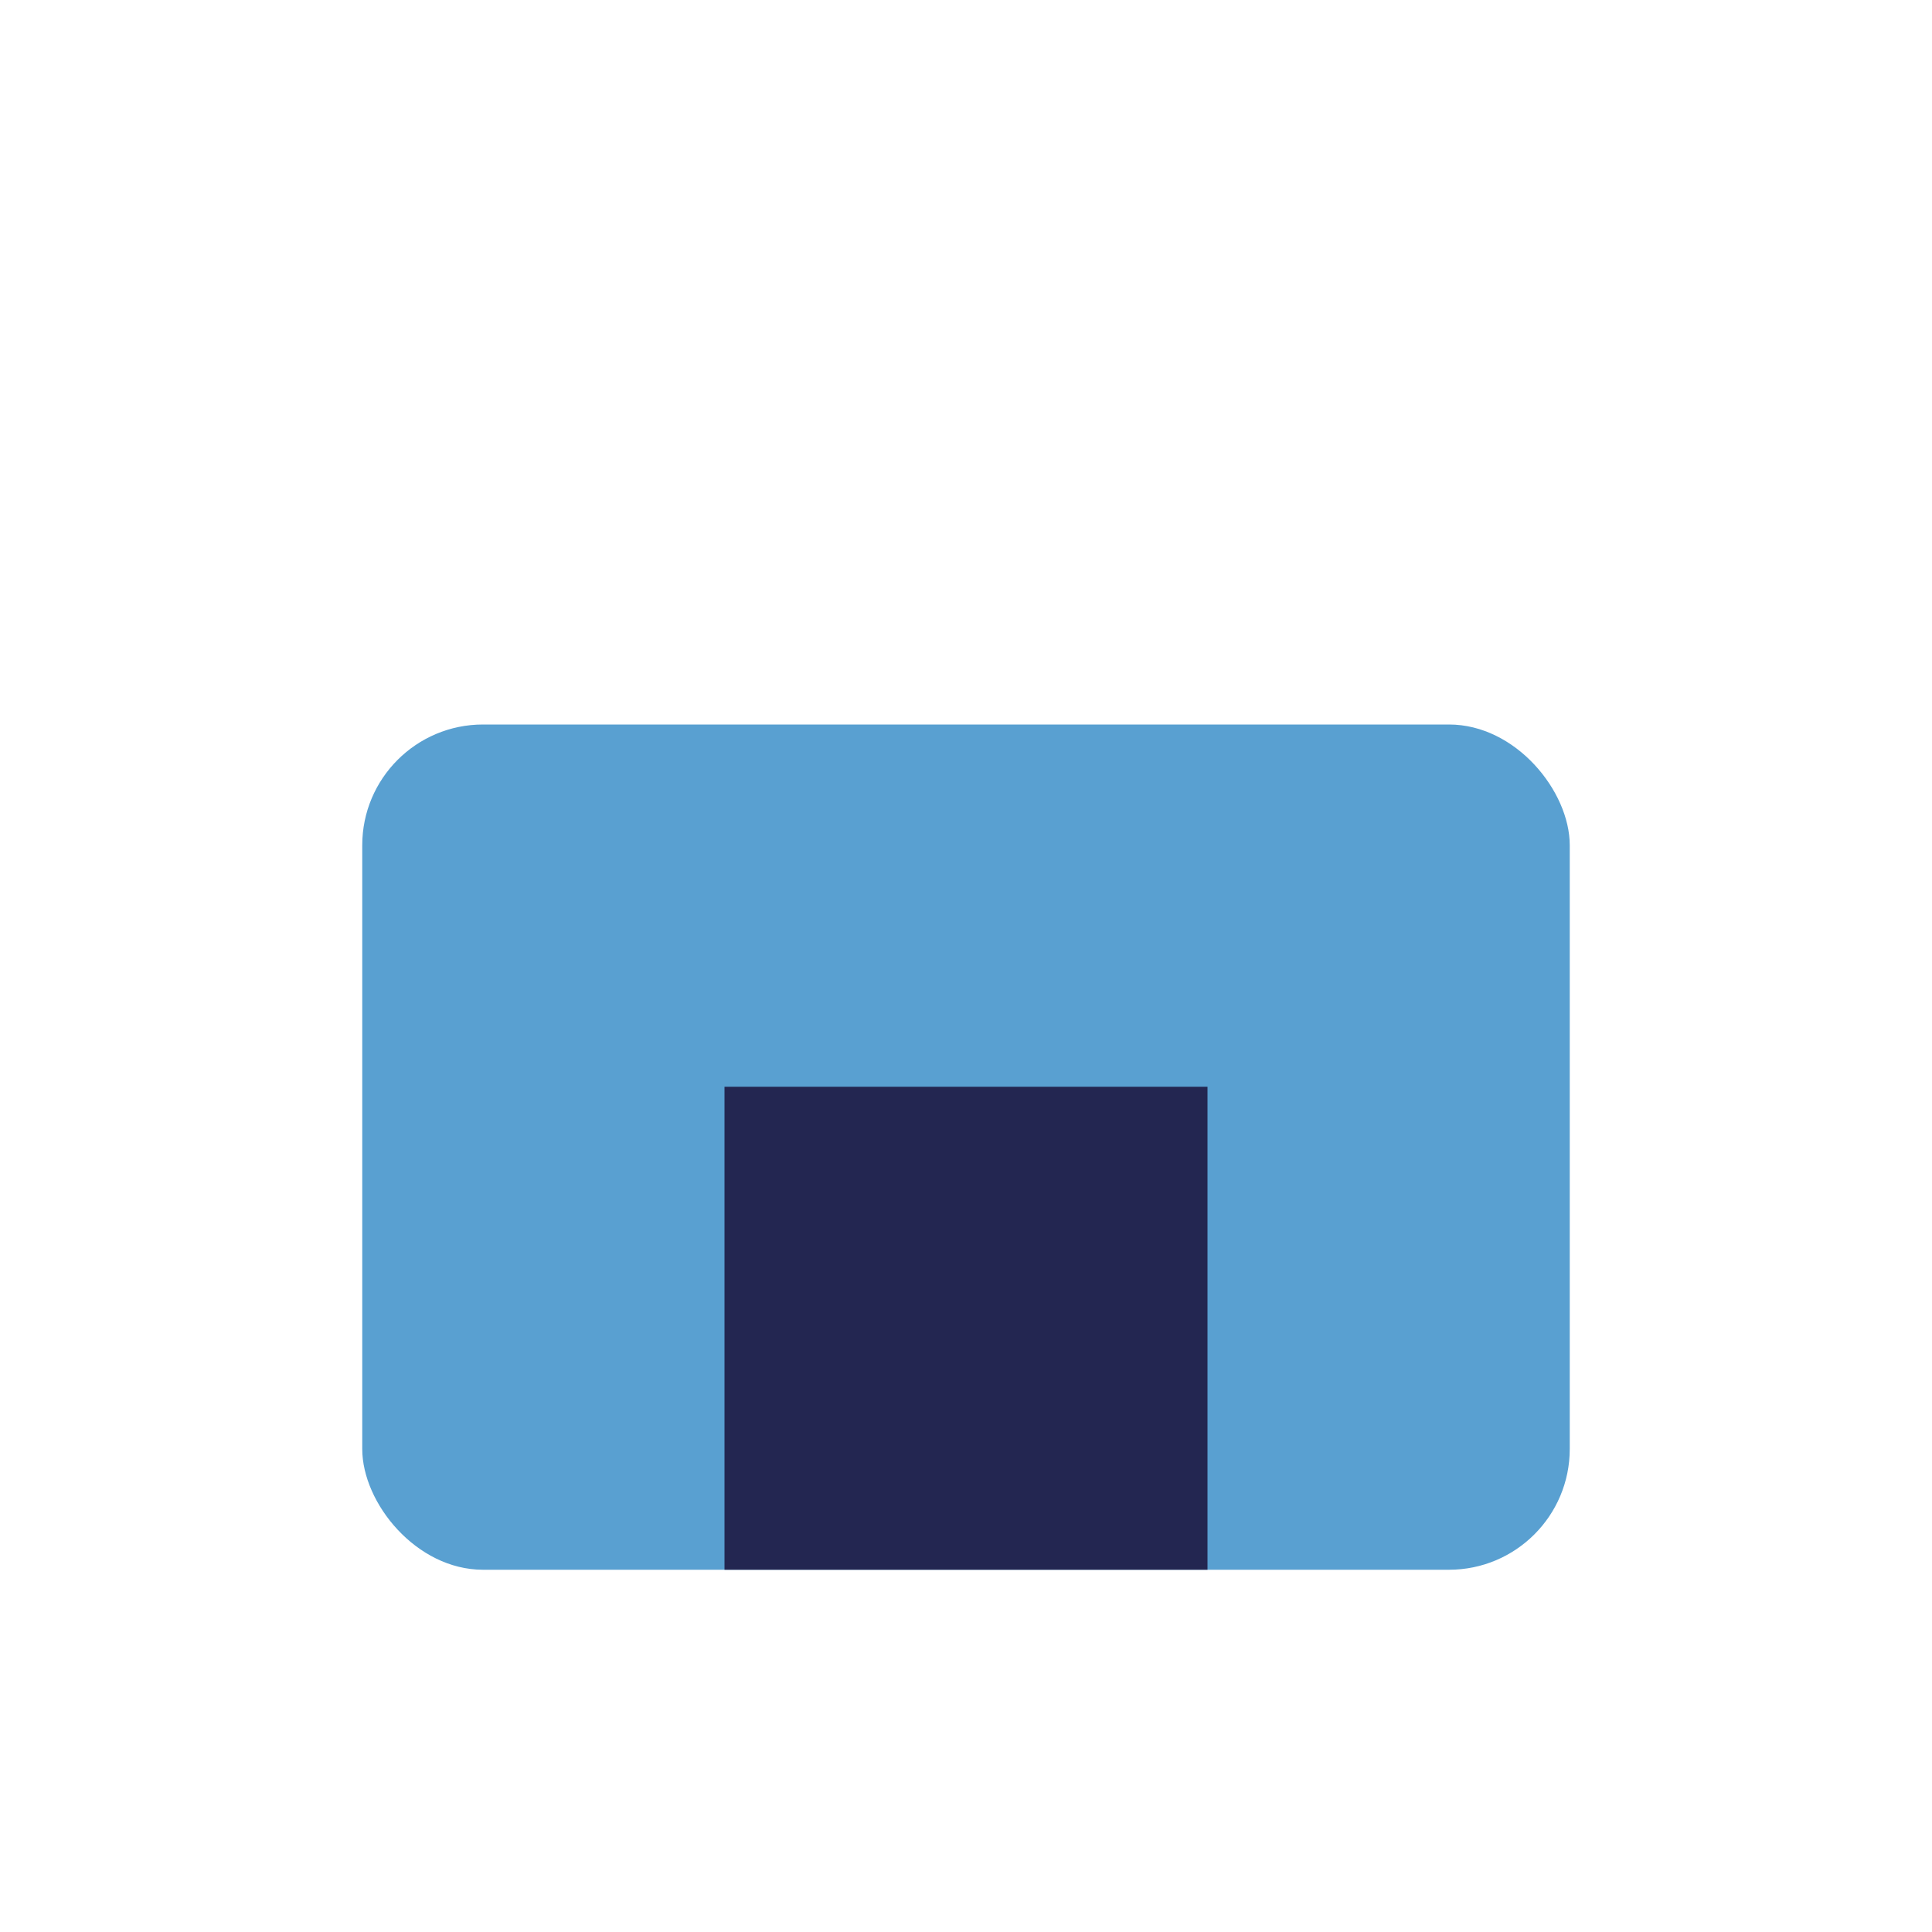 <?xml version="1.0" encoding="UTF-8"?>
<svg xmlns="http://www.w3.org/2000/svg" width="32" height="32" viewBox="0 0 32 32"><rect x="6" y="12" width="20" height="14" rx="2" fill="#59A0D1"/><rect x="12" y="18" width="8" height="8" fill="#232651"/></svg>